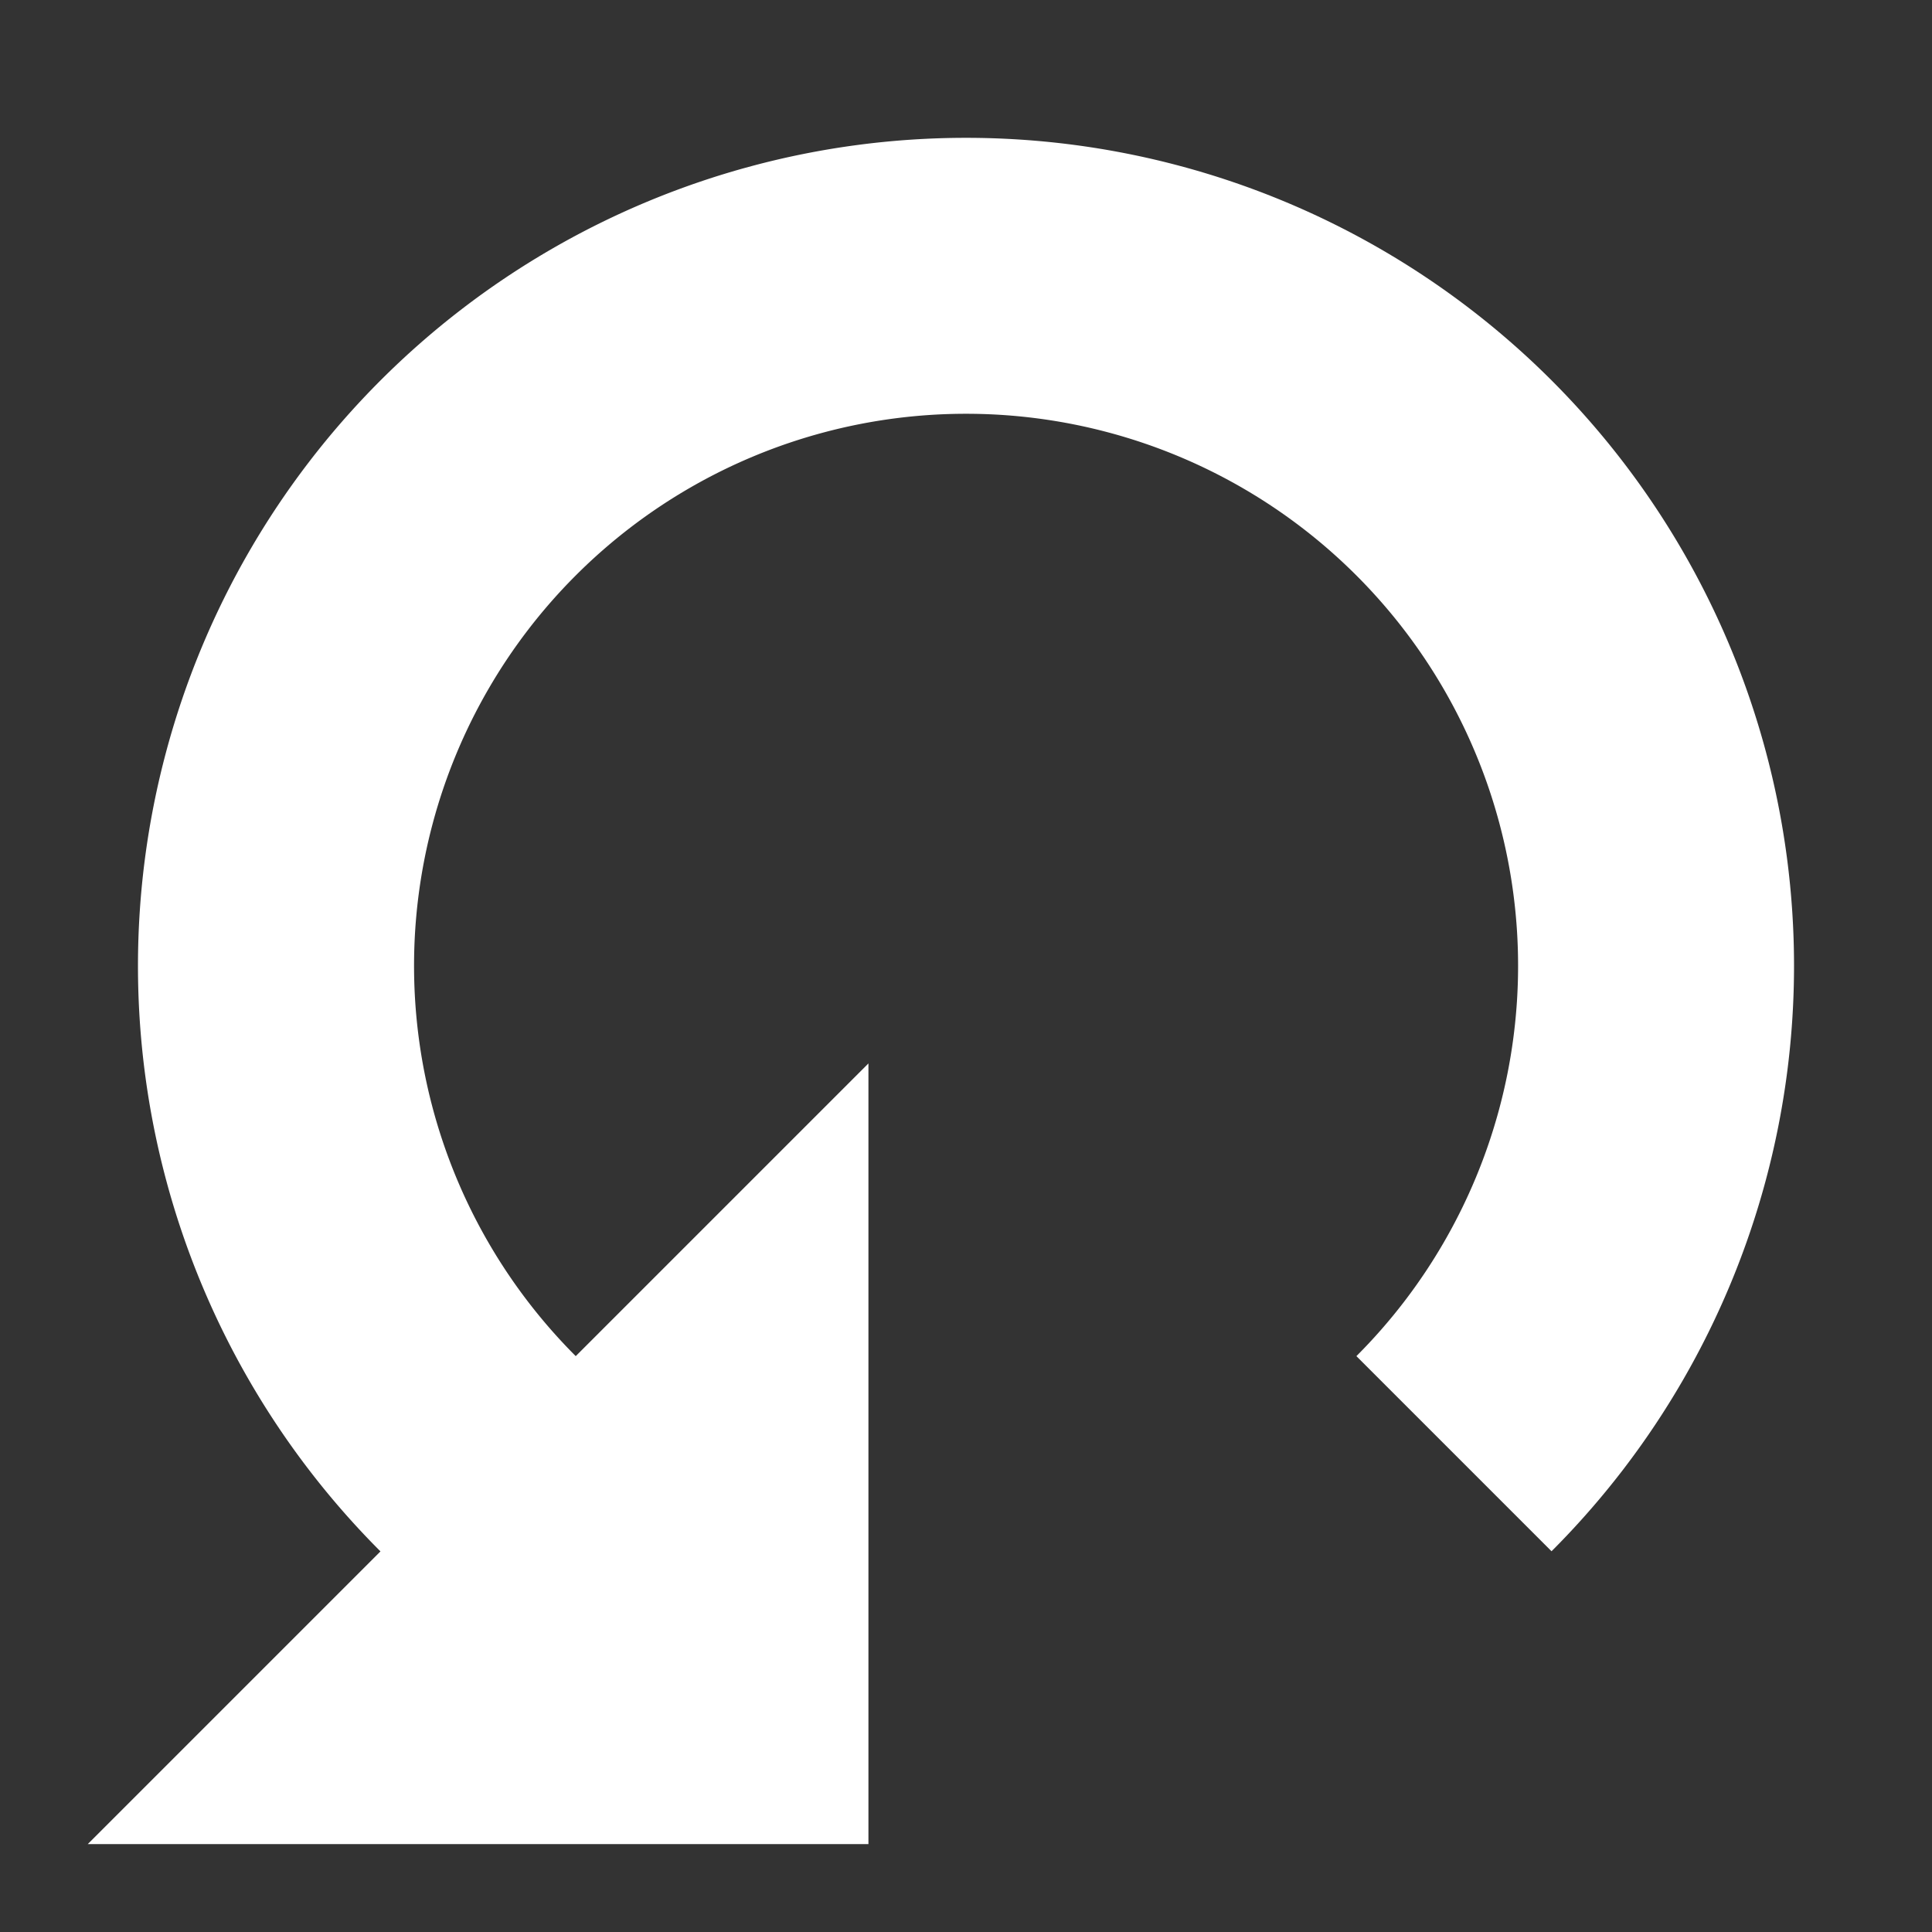 <?xml version="1.0" encoding="UTF-8" standalone="no"?>
<svg
   xmlns:dc="http://purl.org/dc/elements/1.1/"
   xmlns:cc="http://creativecommons.org/ns#"
   xmlns:rdf="http://www.w3.org/1999/02/22-rdf-syntax-ns#"
   xmlns:svg="http://www.w3.org/2000/svg"
   xmlns="http://www.w3.org/2000/svg"
   version="1.1"
   id="Layer_1"
   x="0px"
   y="0px"
   width="14px"
   height="14px"
   viewBox="0 0 14 14"
   style="enable-background:new 0 0 14 14;"
   xml:space="preserve"><rect x="0" y="0" width="14" height="14" fill="#333333" stroke="none"/><defs
     id="defs7" /><path
     id="path4195"
     d="m 2.757,2.757 a 6,6 0 0 0 0,8.485 l -2.121,2.121 5.657,0 0,-5.657 -2.121,2.121 a 4,4 0 0 1 0,-5.657 4,4 0 0 1 5.657,0 4,4 0 0 1 0,5.657 l 1.414,1.414 a 6,6 0 0 0 0,-8.485 6,6 0 0 0 -8.485,0 z"
     style="opacity:1;fill:#ffffff;fill-opacity:1;stroke:none;stroke-width:1.772;stroke-miterlimit:4;stroke-dasharray:none;stroke-opacity:1" /></svg>